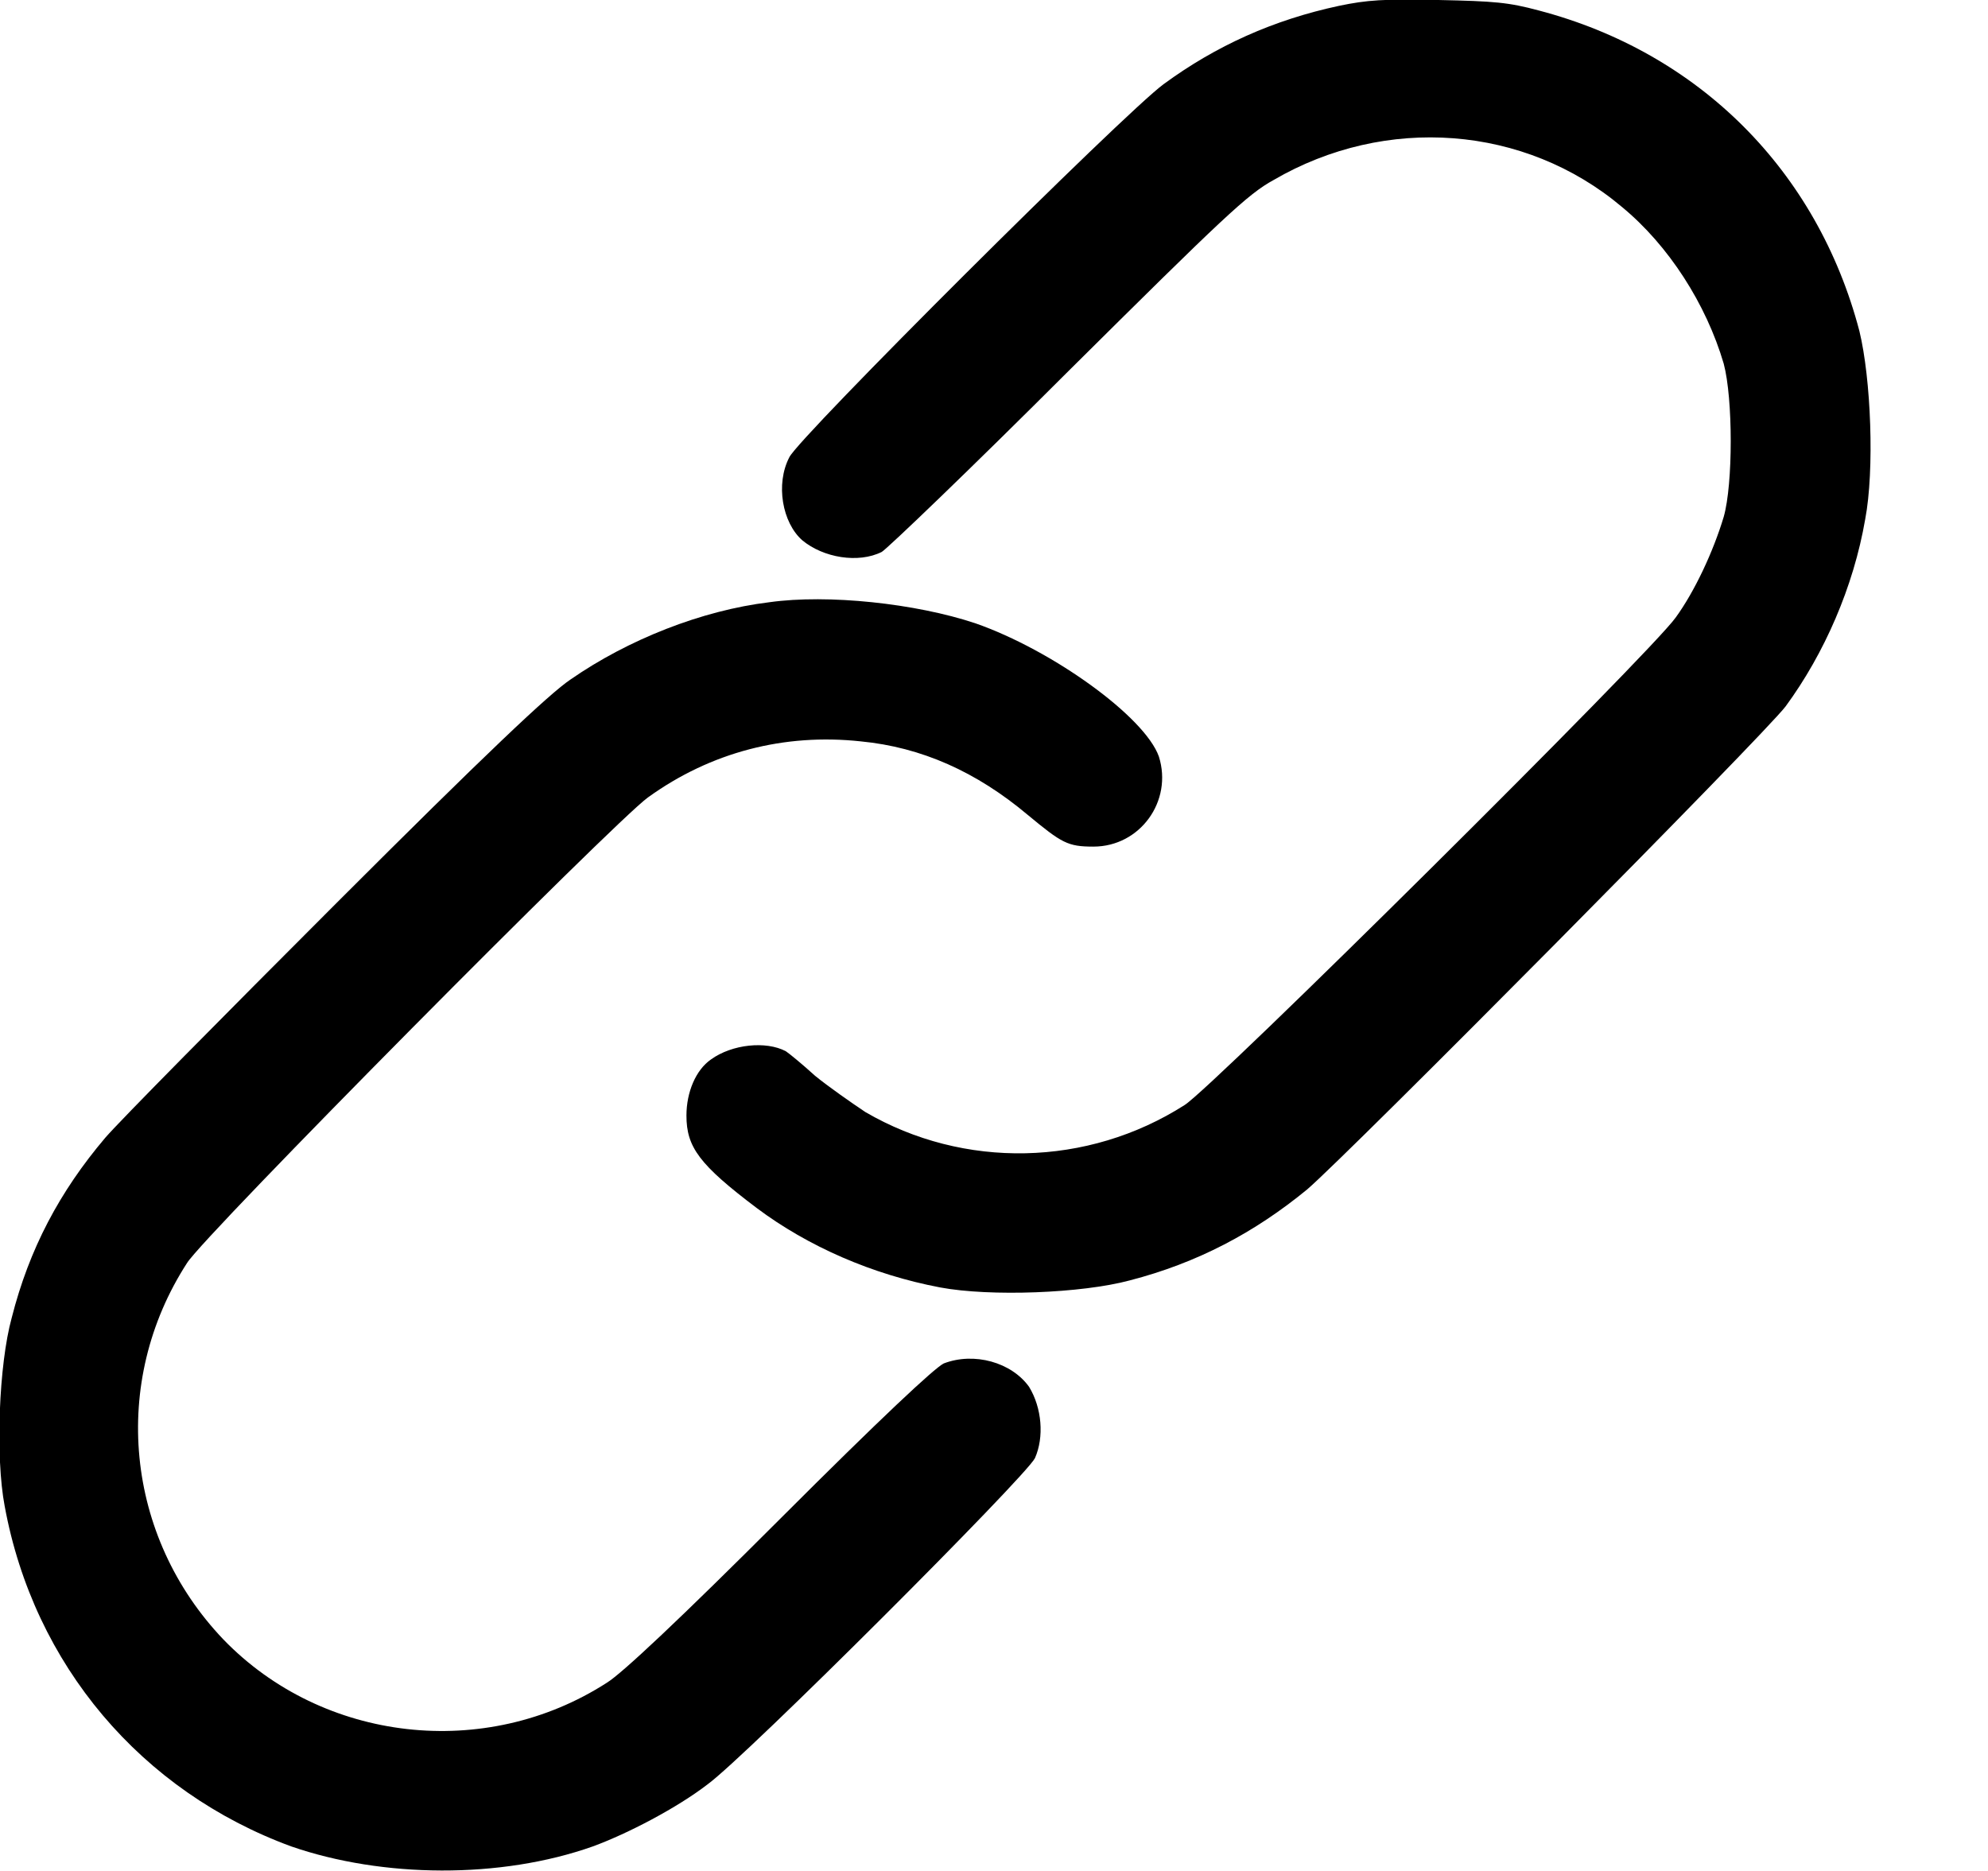 <svg width="17" height="16" viewBox="0 0 17 16" fill="none" xmlns="http://www.w3.org/2000/svg" xmlns:xlink="http://www.w3.org/1999/xlink">
	<desc>
			Created with Pixso.
	</desc>
	<defs/>
	<path id="Vector" d="M11.45 0.05C10.89 0.17 10.4 0.39 9.95 0.72C9.61 0.97 6.83 3.74 6.75 3.91C6.63 4.14 6.69 4.47 6.86 4.62C7.04 4.77 7.34 4.82 7.54 4.72C7.59 4.69 8.31 4 9.14 3.17C10.46 1.86 10.67 1.66 10.89 1.54C11.85 0.98 13.04 1.07 13.87 1.77C14.27 2.1 14.59 2.6 14.74 3.11C14.82 3.41 14.82 4.14 14.74 4.42C14.65 4.72 14.49 5.06 14.33 5.28C14.12 5.58 10.37 9.3 10.13 9.45C9.3 9.98 8.24 10 7.4 9.51C7.28 9.43 7.08 9.29 6.97 9.2C6.86 9.1 6.75 9.01 6.72 8.99C6.55 8.9 6.26 8.93 6.08 9.06C5.95 9.15 5.87 9.34 5.87 9.54C5.87 9.81 5.98 9.96 6.47 10.33C6.91 10.66 7.46 10.9 8.04 11.01C8.47 11.09 9.25 11.06 9.66 10.95C10.24 10.8 10.73 10.54 11.18 10.17C11.55 9.85 15.09 6.28 15.27 6.04C15.6 5.59 15.85 5.02 15.95 4.44C16.03 4.02 16 3.24 15.9 2.83C15.54 1.46 14.53 0.45 13.16 0.09C12.9 0.02 12.78 0.01 12.3 0C11.83 -0.01 11.69 0 11.45 0.05Z" fill="#000000" fill-opacity="1" fill-rule="nonzero"/>
	<path id="Vector" d="M6.58 5.15C6 5.22 5.37 5.47 4.88 5.81C4.7 5.93 4.15 6.45 2.88 7.72C1.91 8.69 1.02 9.59 0.9 9.73C0.51 10.19 0.25 10.68 0.1 11.27C-0.01 11.67 -0.04 12.46 0.04 12.88C0.29 14.24 1.21 15.32 2.49 15.79C3.27 16.06 4.28 16.07 5.07 15.79C5.37 15.68 5.79 15.46 6.05 15.26C6.38 15.02 8.77 12.63 8.85 12.47C8.93 12.29 8.91 12.04 8.8 11.86C8.65 11.65 8.33 11.56 8.07 11.66C7.99 11.7 7.54 12.12 6.67 12.99C5.82 13.84 5.32 14.31 5.19 14.39C4.15 15.06 2.76 14.9 1.91 14.02C1.07 13.14 0.94 11.82 1.6 10.8C1.75 10.56 5.25 7.03 5.54 6.82C6.08 6.43 6.71 6.27 7.36 6.34C7.88 6.39 8.35 6.6 8.79 6.97C9.08 7.21 9.13 7.24 9.35 7.24C9.75 7.24 10.03 6.85 9.91 6.47C9.79 6.13 9 5.56 8.34 5.33C7.83 5.16 7.08 5.08 6.58 5.15Z" fill="#000000" fill-opacity="1" fill-rule="nonzero"/>
</svg>
